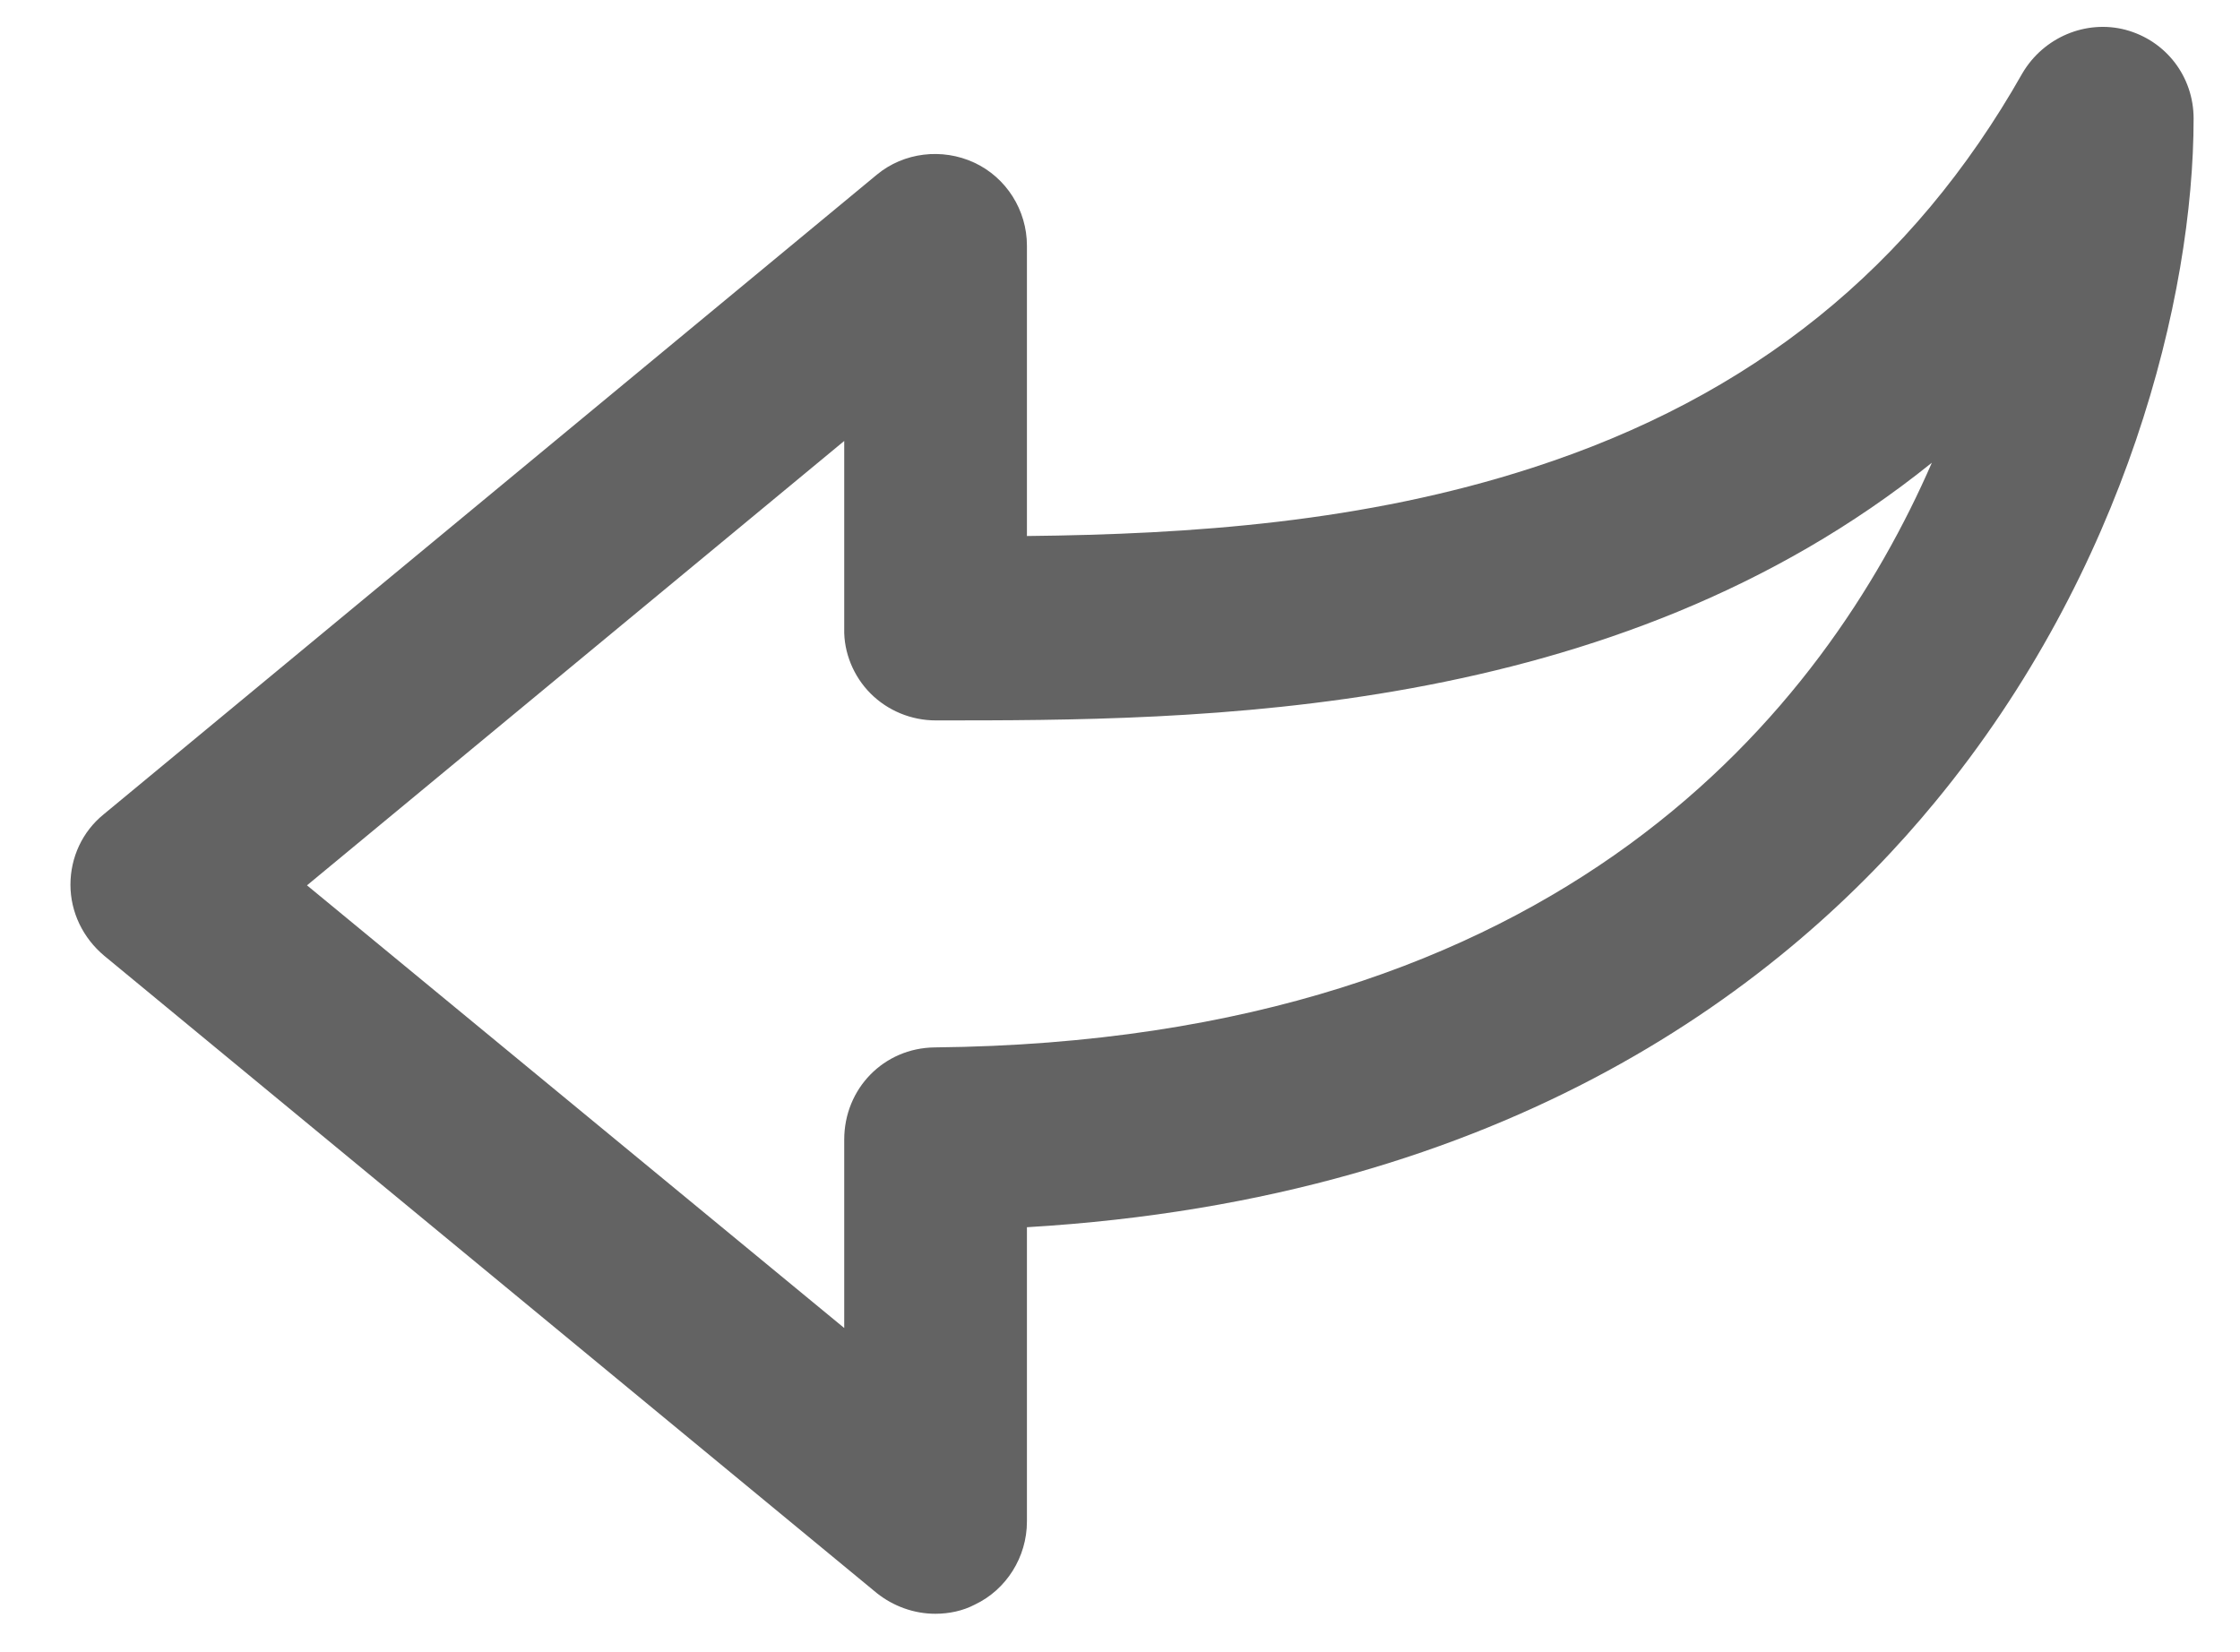 <?xml version="1.0" encoding="utf-8"?>
<!-- Generator: Adobe Illustrator 22.0.0, SVG Export Plug-In . SVG Version: 6.00 Build 0)  -->
<svg version="1.1" id="Layer_1" xmlns="http://www.w3.org/2000/svg" xmlns:xlink="http://www.w3.org/1999/xlink" x="0px" y="0px"
	 viewBox="0 0 391.1 288.5" style="enable-background:new 0 0 391.1 288.5;" xml:space="preserve">
<style type="text/css">
	.st0{fill:#636363;}
</style>
<path class="st0" d="M371.1,5.2c-6.9-1.8-14.3,1.3-18,7.6c-19.2,33.9-47.2,56.5-85.6,68.9c-29.3,9.5-59.5,11.6-88.2,11.9V42.9
	c0-6.2-3.6-11.9-9.2-14.5c-5.6-2.6-12.3-1.8-17,2.1l-135,111.7c-3.7,3-5.8,7.5-5.8,12.3c0,4.8,2.2,9.3,5.9,12.4l134.9,111.3
	c2.9,2.3,6.5,3.6,10.2,3.6c2.4,0,4.8-0.5,6.9-1.6c5.5-2.6,9.1-8.3,9.1-14.5v-51.4c84.5-5,132.8-42.9,158.6-74.3
	c33.3-40.4,45.1-88.2,45.1-119.3C383,13.4,378.2,7.1,371.1,5.2z M152,121.1c3,3,7.1,4.7,11.4,4.7c45.5,0,118,0,173.9-45
	c-18.6,42.7-64.2,101-174.1,102.1h0c-8.9,0.1-15.8,7.2-15.8,16.1v32.9l-93.8-77.3l93.8-77.6v32.8C147.3,113.9,149,118.1,152,121.1z"
	/>
</svg>
